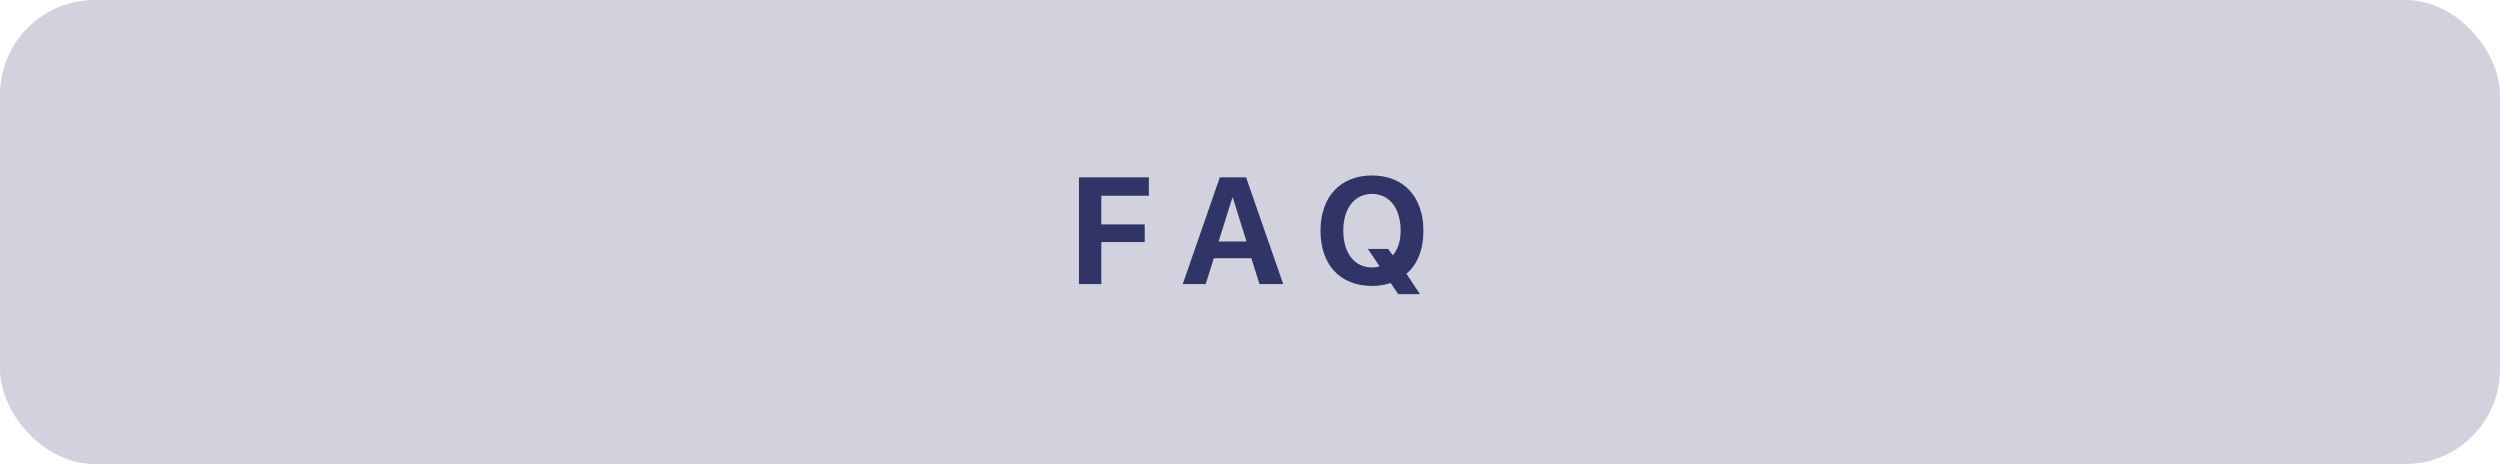 <svg width="264" height="49" viewBox="0 0 264 49" fill="none" xmlns="http://www.w3.org/2000/svg">
<rect width="264" height="49" rx="10" fill="#313467" fill-opacity="0.22"/>
<path d="M116.297 30H113.938V18.727H121.32V20.672H116.297V23.695H120.883V25.562H116.297V30ZM133 30L132.141 27.266H128.18L127.321 30H124.899L128.813 18.727H131.586L135.508 30H133ZM130.133 20.883L128.688 25.5H131.633L130.188 20.883H130.133ZM144.883 30.195C141.54 30.195 139.446 27.984 139.446 24.367C139.446 20.781 141.54 18.531 144.883 18.531C148.219 18.531 150.313 20.781 150.313 24.367C150.313 26.352 149.68 27.945 148.516 28.906L149.946 31.062H147.657L146.852 29.883C146.251 30.094 145.594 30.195 144.883 30.195ZM144.883 28.242C145.173 28.242 145.438 28.203 145.688 28.133L144.454 26.289H146.587L147.079 26.961C147.61 26.352 147.907 25.453 147.907 24.367C147.907 22 146.727 20.477 144.883 20.477C143.032 20.477 141.852 22 141.852 24.367C141.852 26.727 143.032 28.242 144.883 28.242Z" fill="#313467"/>
</svg>
